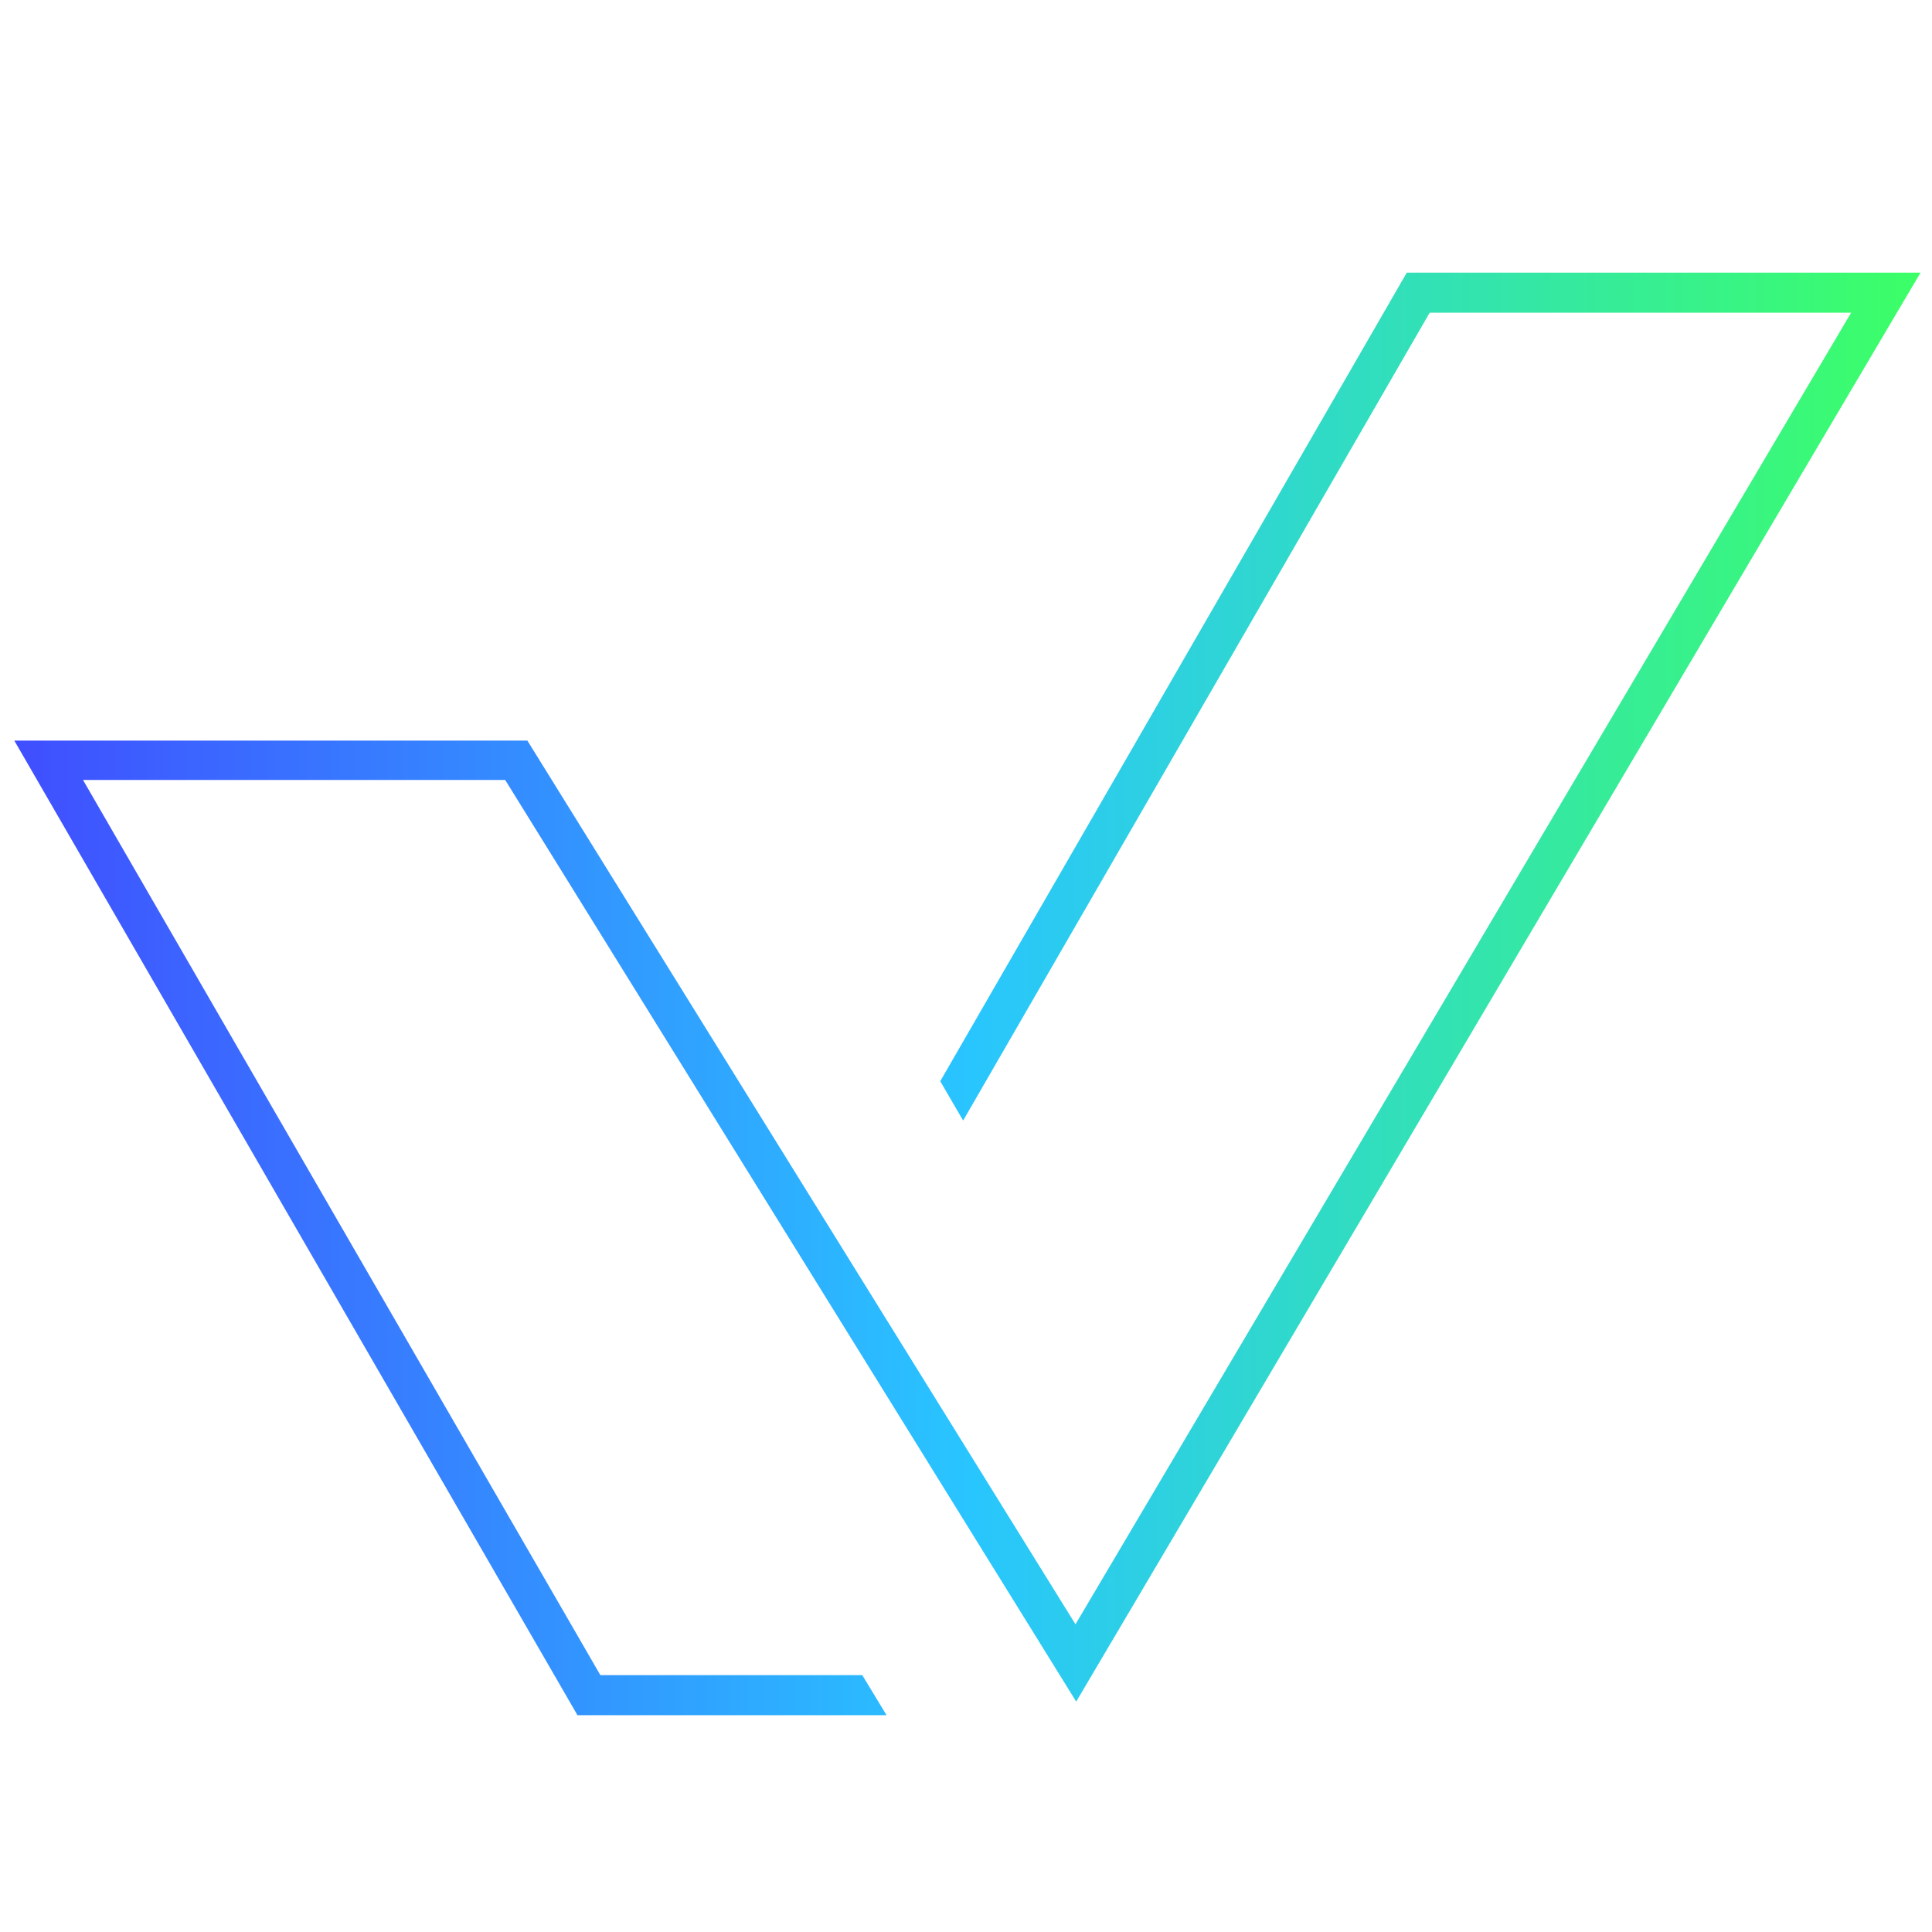 <?xml version="1.0" encoding="utf-8"?>
<!-- Generator: Adobe Illustrator 28.2.0, SVG Export Plug-In . SVG Version: 6.00 Build 0)  -->
<svg version="1.1" id="Layer_1" xmlns="http://www.w3.org/2000/svg" xmlns:xlink="http://www.w3.org/1999/xlink" x="0px" y="0px"
	 viewBox="0 0 270 270" style="enable-background:new 0 0 270 270;" xml:space="preserve">
<style type="text/css">
	.st0{fill:url(#SVGID_1_);}
</style>
<linearGradient id="SVGID_1_" gradientUnits="userSpaceOnUse" x1="2" y1="138.909" x2="268.433" y2="138.909">
	<stop  offset="0" style="stop-color:#404EFF"/>
	<stop  offset="0.5" style="stop-color:#29C5FF"/>
	<stop  offset="1" style="stop-color:#3CFF66"/>
</linearGradient>
<polygon class="st0" points="196.6,38.1 131.4,151.1 134.6,156.6 199.8,43.7 258.7,43.7 150.3,227 73.7,103.5 2,103.5 80.7,239.7 
	123.9,239.7 120.5,234.1 83.9,234.1 11.6,109 70.6,109 150.4,237.8 268.4,38.1 "/>
</svg>
